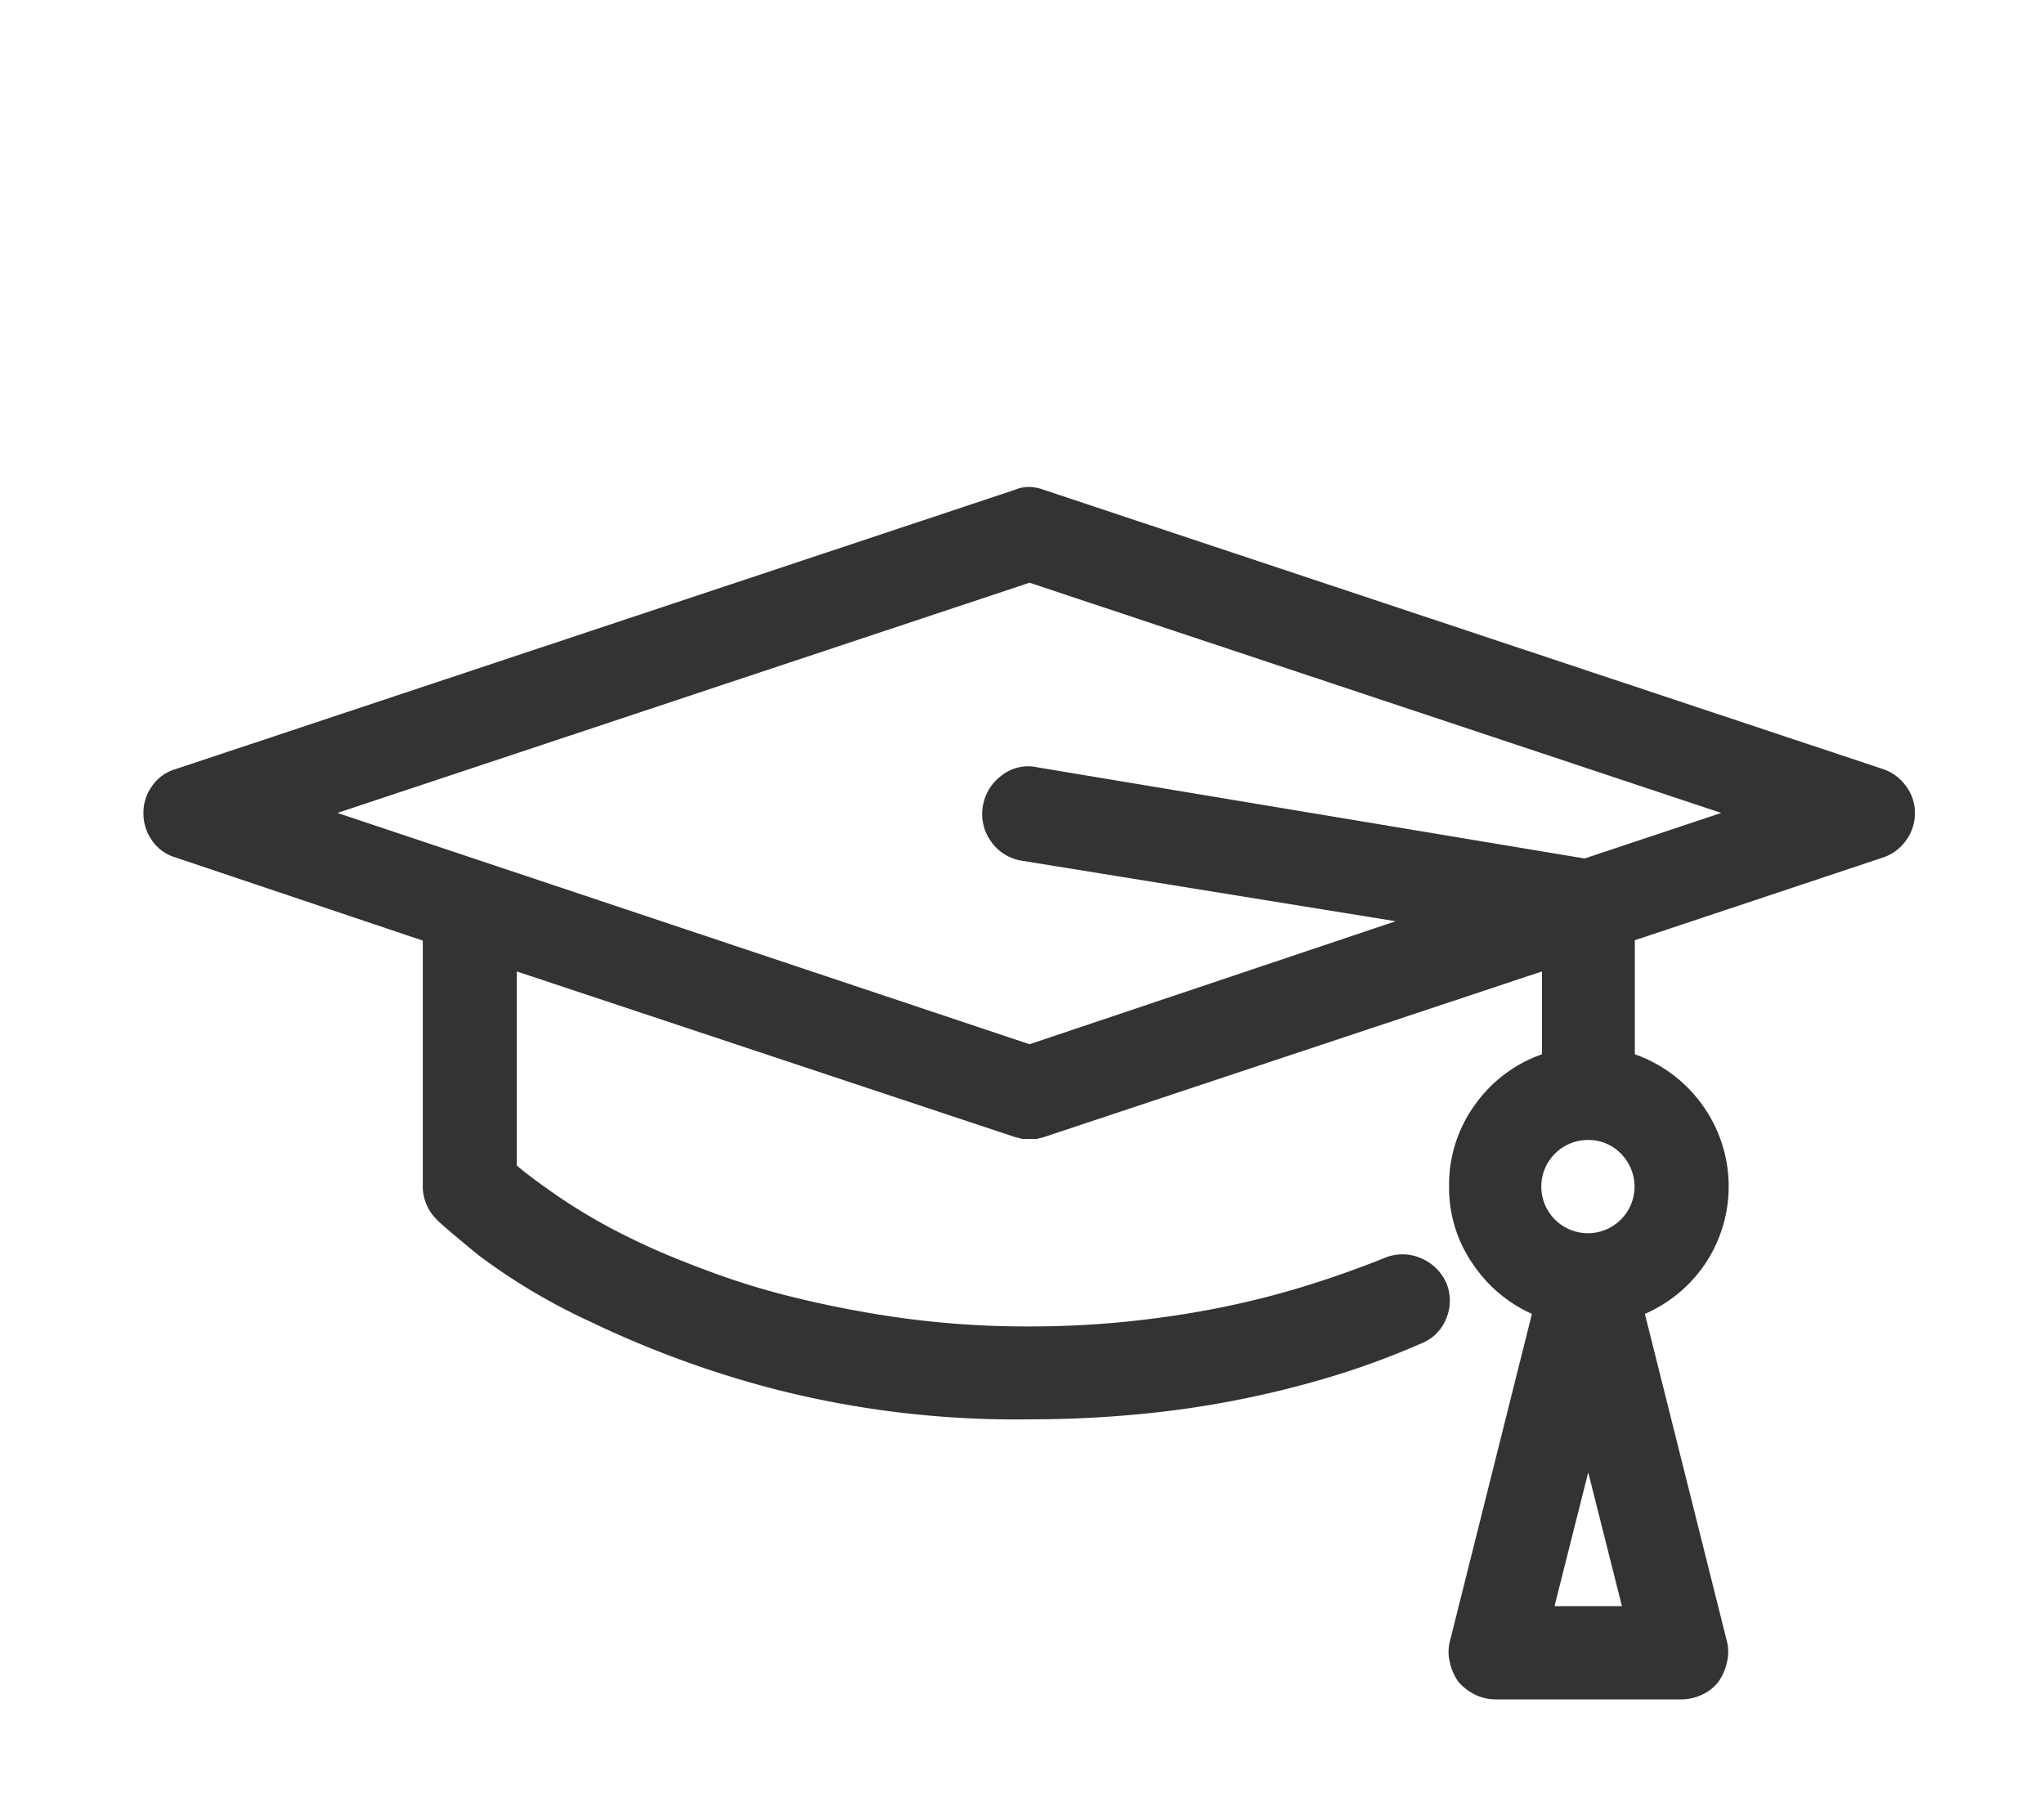 <svg id="Layer_1" data-name="Layer 1" xmlns="http://www.w3.org/2000/svg" viewBox="0 0 57 50"><defs><style>.cls-1{fill:#fff;}.cls-2{fill:#333;}</style></defs><title>icon-</title><rect class="cls-1" width="57" height="50"/><path class="cls-2" d="M52.52,21.45a1.29,1.29,0,0,1,.63.47,1.23,1.23,0,0,1,.25.75,1.27,1.27,0,0,1-.25.77,1.28,1.28,0,0,1-.63.47l-6.93,2.31V29.4a3.92,3.92,0,0,1,1.88,1.41,3.88,3.88,0,0,1,.09,4.42,3.91,3.91,0,0,1-1.69,1.41l2.29,9.14a1.19,1.19,0,0,1,0,.57,1.5,1.5,0,0,1-.24.55,1.2,1.2,0,0,1-.46.36,1.34,1.34,0,0,1-.56.13H41.71a1.31,1.31,0,0,1-.57-0.13,1.46,1.46,0,0,1-.47-0.36,1.48,1.48,0,0,1-.24-0.55,1.19,1.19,0,0,1,0-.57l2.29-9.14a3.93,3.93,0,0,1-1.66-1.41,3.73,3.73,0,0,1-.65-2.15,3.79,3.79,0,0,1,.72-2.27A3.85,3.85,0,0,1,43,29.4V27.09L29.11,31.71l-0.2.05-0.2,0-0.2,0-0.2-.05L14.41,27.09V32.5q0.38,0.33,1.21.9a16.11,16.11,0,0,0,2.07,1.18q0.84,0.41,2,.84a20.8,20.8,0,0,0,2.5.77,29.65,29.65,0,0,0,3,.57,25.69,25.69,0,0,0,3.54.23q1.34,0,2.64-.13t2.53-.37q1.23-.24,2.41-0.6t2.3-.81a1.29,1.29,0,0,1,1,0,1.34,1.34,0,0,1,.72.69,1.29,1.29,0,0,1,0,1,1.23,1.23,0,0,1-.71.7,22.35,22.35,0,0,1-2.53.93,27.46,27.46,0,0,1-5.47,1.05q-1.42.13-2.89,0.13a27.1,27.1,0,0,1-7.12-.84,28.25,28.25,0,0,1-5.12-1.87A17.13,17.13,0,0,1,13.34,35q-1.07-.88-1.17-1a1.28,1.28,0,0,1-.28-0.42,1.25,1.25,0,0,1-.1-0.5V26.23L4.89,23.91a1.21,1.21,0,0,1-.65-0.47A1.31,1.31,0,0,1,4,22.67a1.27,1.27,0,0,1,.24-0.75,1.21,1.21,0,0,1,.65-0.47L28.3,13.66a1,1,0,0,1,.39-0.08,1.19,1.19,0,0,1,.42.08Zm-8.33,2.49L48,22.67,28.71,16.25,9.41,22.67l19.3,6.45,10.21-3.43L28.48,24a1.28,1.28,0,0,1-.84-0.53,1.3,1.3,0,0,1-.23-1,1.33,1.33,0,0,1,.53-0.85,1.19,1.19,0,0,1,1-.22Zm0.1,7.85a1.3,1.3,0,1,0,.91.38A1.25,1.25,0,0,0,44.29,31.79Zm-0.94,13h1.88l-0.94-3.73Z"/></svg>